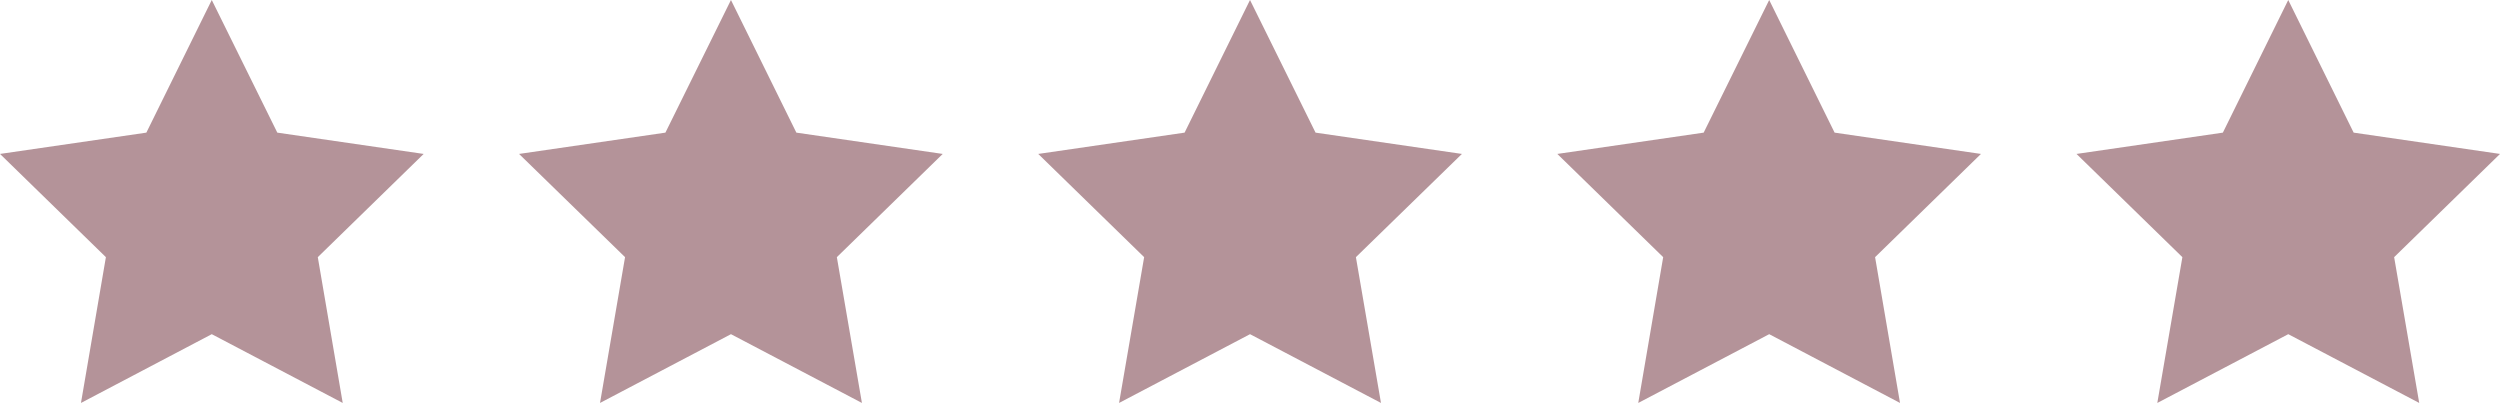 <svg xmlns="http://www.w3.org/2000/svg" width="136.787" height="22.047" viewBox="0 0 136.787 22.047"><g id="rating" transform="translate(-26.2 -21.3)" fill="#b49399"><path id="Path_6" data-name="Path 6" d="M37.787 21.3l3.586 7.257 8.008 1.165-5.793 5.648 1.364 7.977-7.165-3.763-7.157 3.763 1.364-7.977-5.794-5.648 8.008-1.165z"/><path id="Path_7" data-name="Path 7" d="M408.394 21.3l3.579 7.257 8.008 1.165-5.793 5.648 1.372 7.977-7.165-3.763-7.165 3.763 1.37-7.977-5.8-5.648 8.008-1.165z" transform="translate(-342.2)"/><path id="Path_8" data-name="Path 8" d="M779.087 21.3l3.586 7.257 8.008 1.165-5.8 5.648 1.372 7.977-7.165-3.763-7.165 3.763 1.372-7.977-5.795-5.648 8.008-1.165z" transform="translate(-684.493)"/><path id="Path_9" data-name="Path 9" d="M1149.694 21.3l3.579 7.257 8.008 1.165-5.793 5.648 1.364 7.977-7.157-3.763-7.165 3.763 1.364-7.977-5.793-5.648 8.008-1.165z" transform="translate(-1026.693)"/><path id="Path_10" data-name="Path 10" d="M1520.387 21.3l3.579 7.257 8.008 1.165-5.793 5.648 1.372 7.977-7.165-3.763-7.165 3.763 1.372-7.977-5.793-5.648 8.008-1.165z" transform="translate(-1368.986)"/></g></svg>